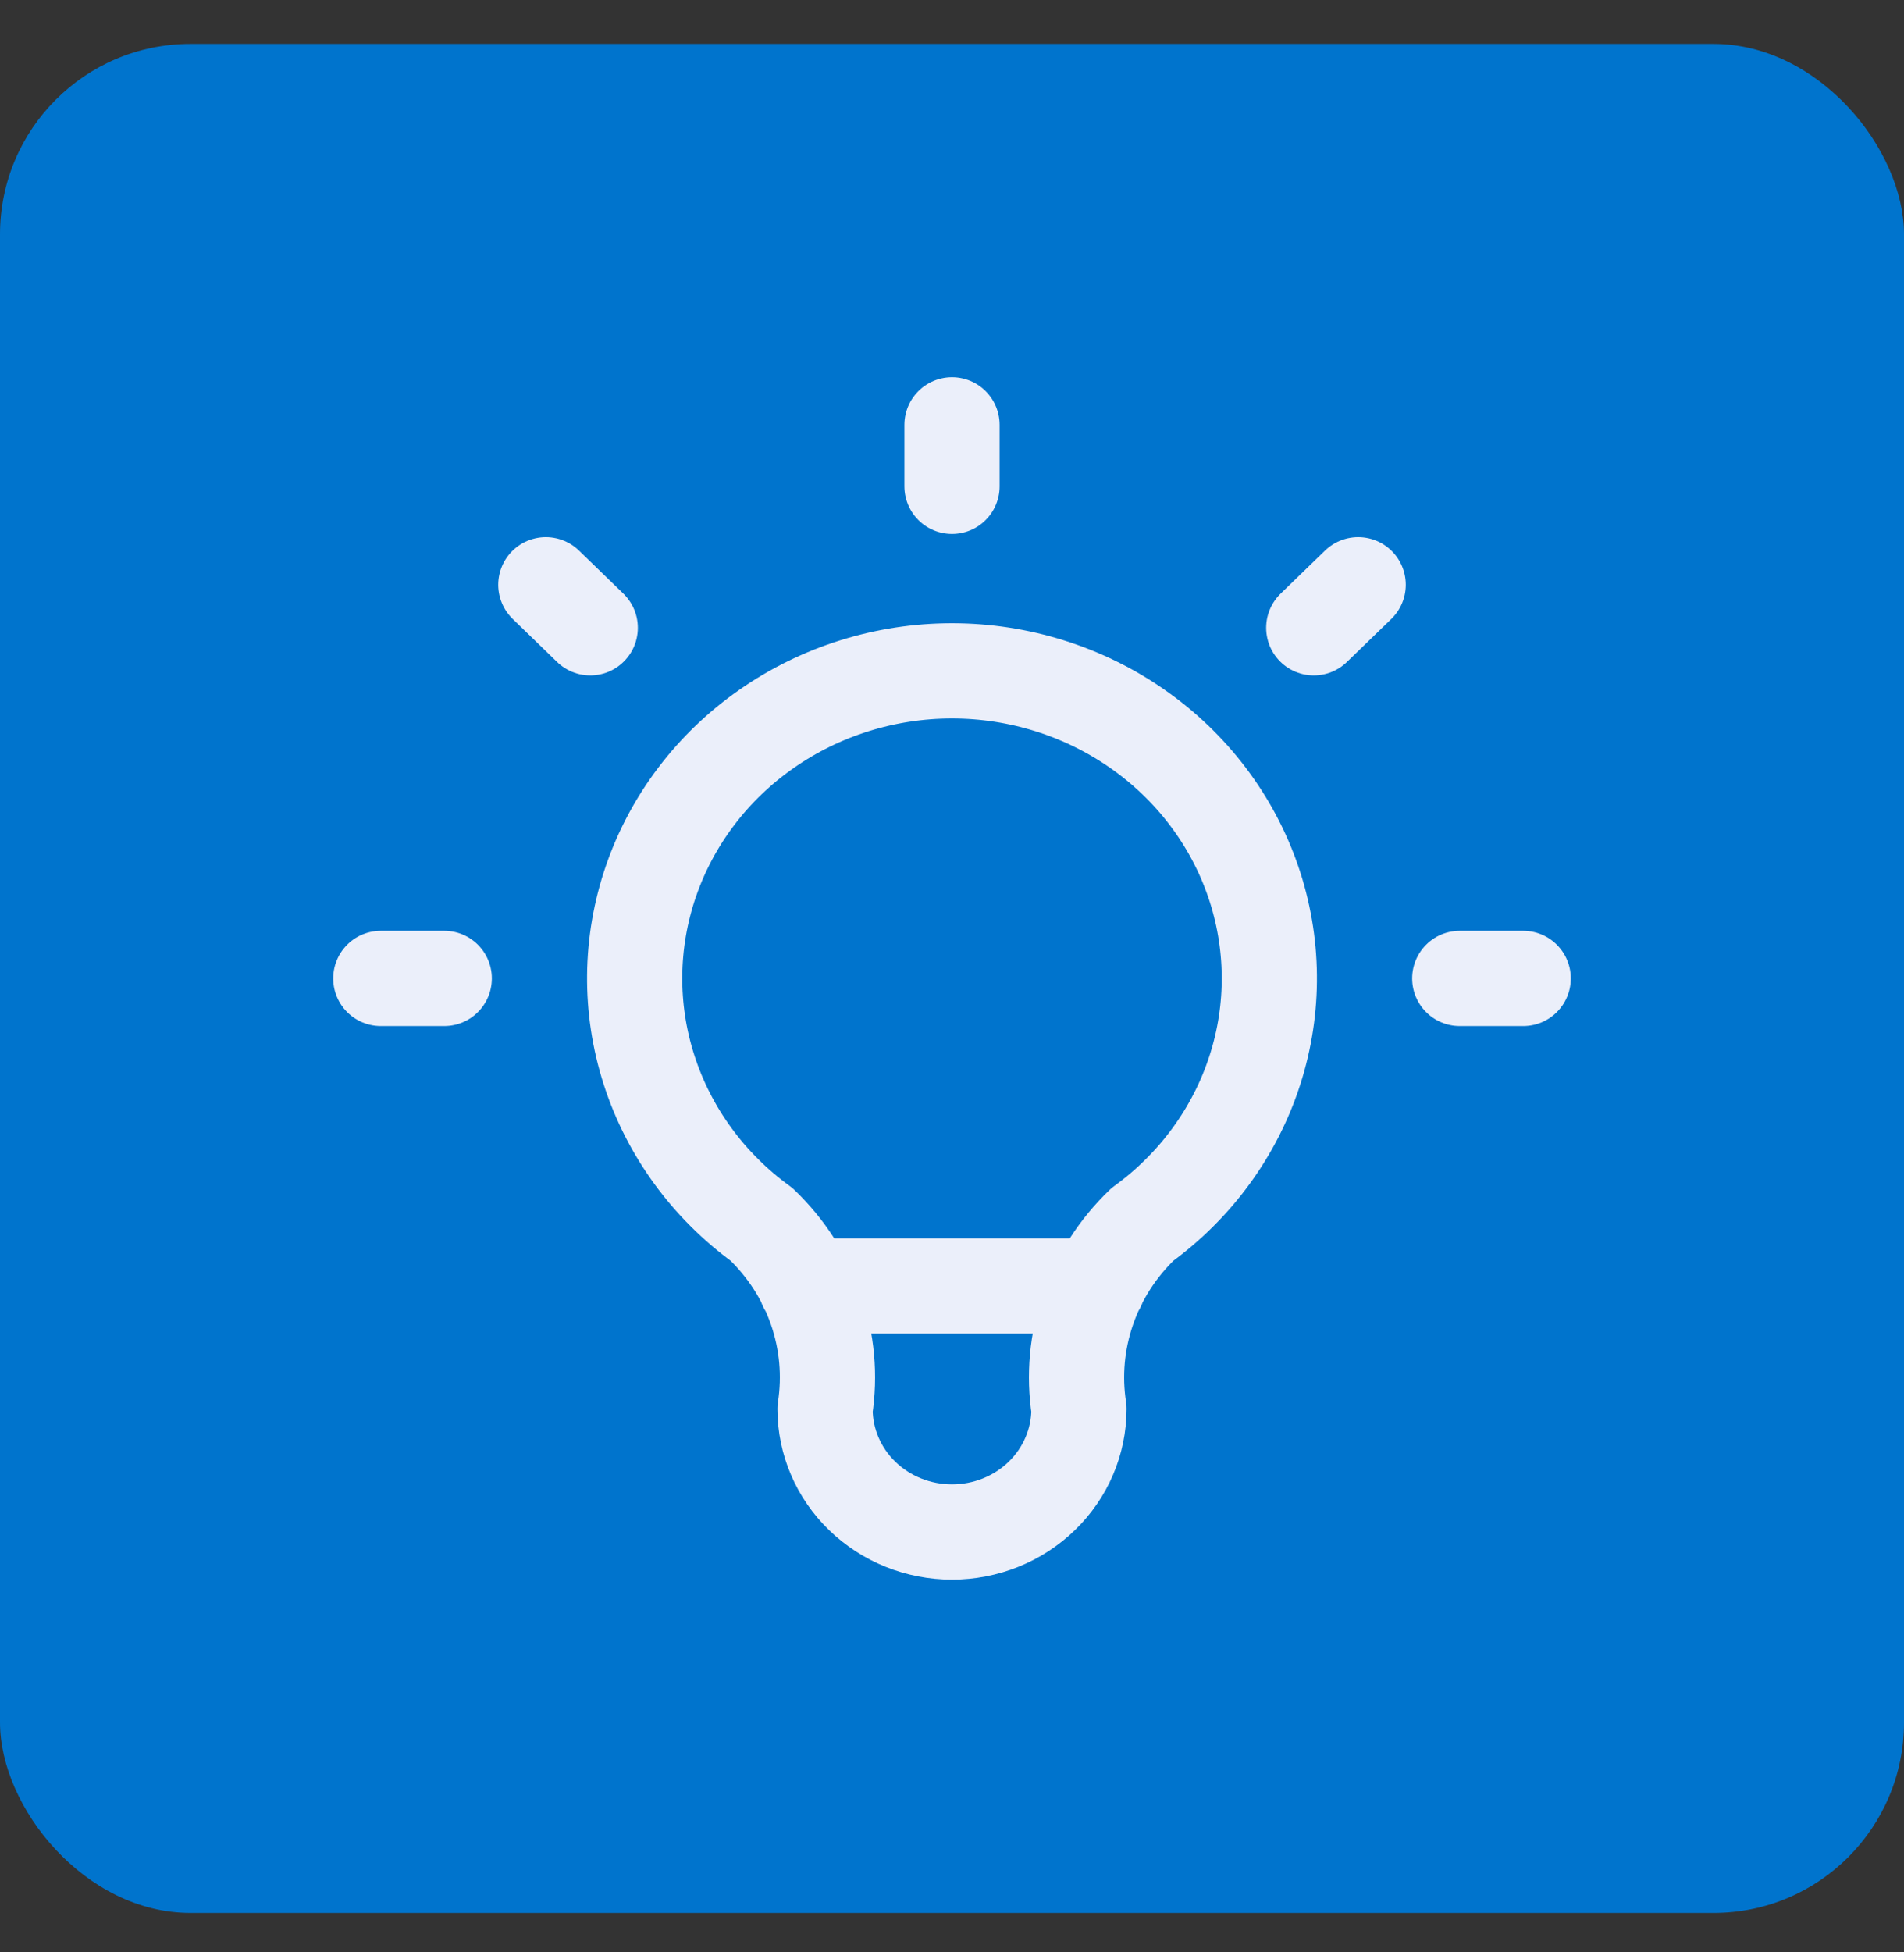 <svg width="40" height="41" viewBox="0 0 40 41" fill="none" xmlns="http://www.w3.org/2000/svg">
<rect x="0" y="0" width="40" height="41" fill="#333333" stroke="none"/>
<rect y="0.922" width="40" height="39.25" rx="4" fill="#0074CD"/>
<path d="M8 20.547H9.333M20 8.922V10.213M30.667 20.547H32M11.467 12.28L12.4 13.184M28.533 12.28L27.6 13.184M16.932 27.005H23.066M16 25.713C14.881 24.9 14.054 23.766 13.637 22.473C13.219 21.179 13.233 19.791 13.675 18.505C14.118 17.219 14.967 16.1 16.102 15.308C17.237 14.515 18.601 14.088 20 14.088C21.399 14.088 22.763 14.515 23.898 15.308C25.033 16.1 25.882 17.219 26.325 18.505C26.767 19.791 26.781 21.179 26.363 22.473C25.946 23.766 25.119 24.9 24 25.713C23.479 26.213 23.087 26.824 22.856 27.497C22.624 28.17 22.559 28.887 22.667 29.588C22.667 30.274 22.386 30.931 21.886 31.415C21.386 31.9 20.707 32.172 20 32.172C19.293 32.172 18.614 31.9 18.114 31.415C17.614 30.931 17.333 30.274 17.333 29.588C17.441 28.887 17.376 28.17 17.144 27.497C16.913 26.824 16.521 26.213 16 25.713Z" stroke="#EBEFFA" stroke-width="2" stroke-linecap="round" stroke-linejoin="round"/>
</svg>

